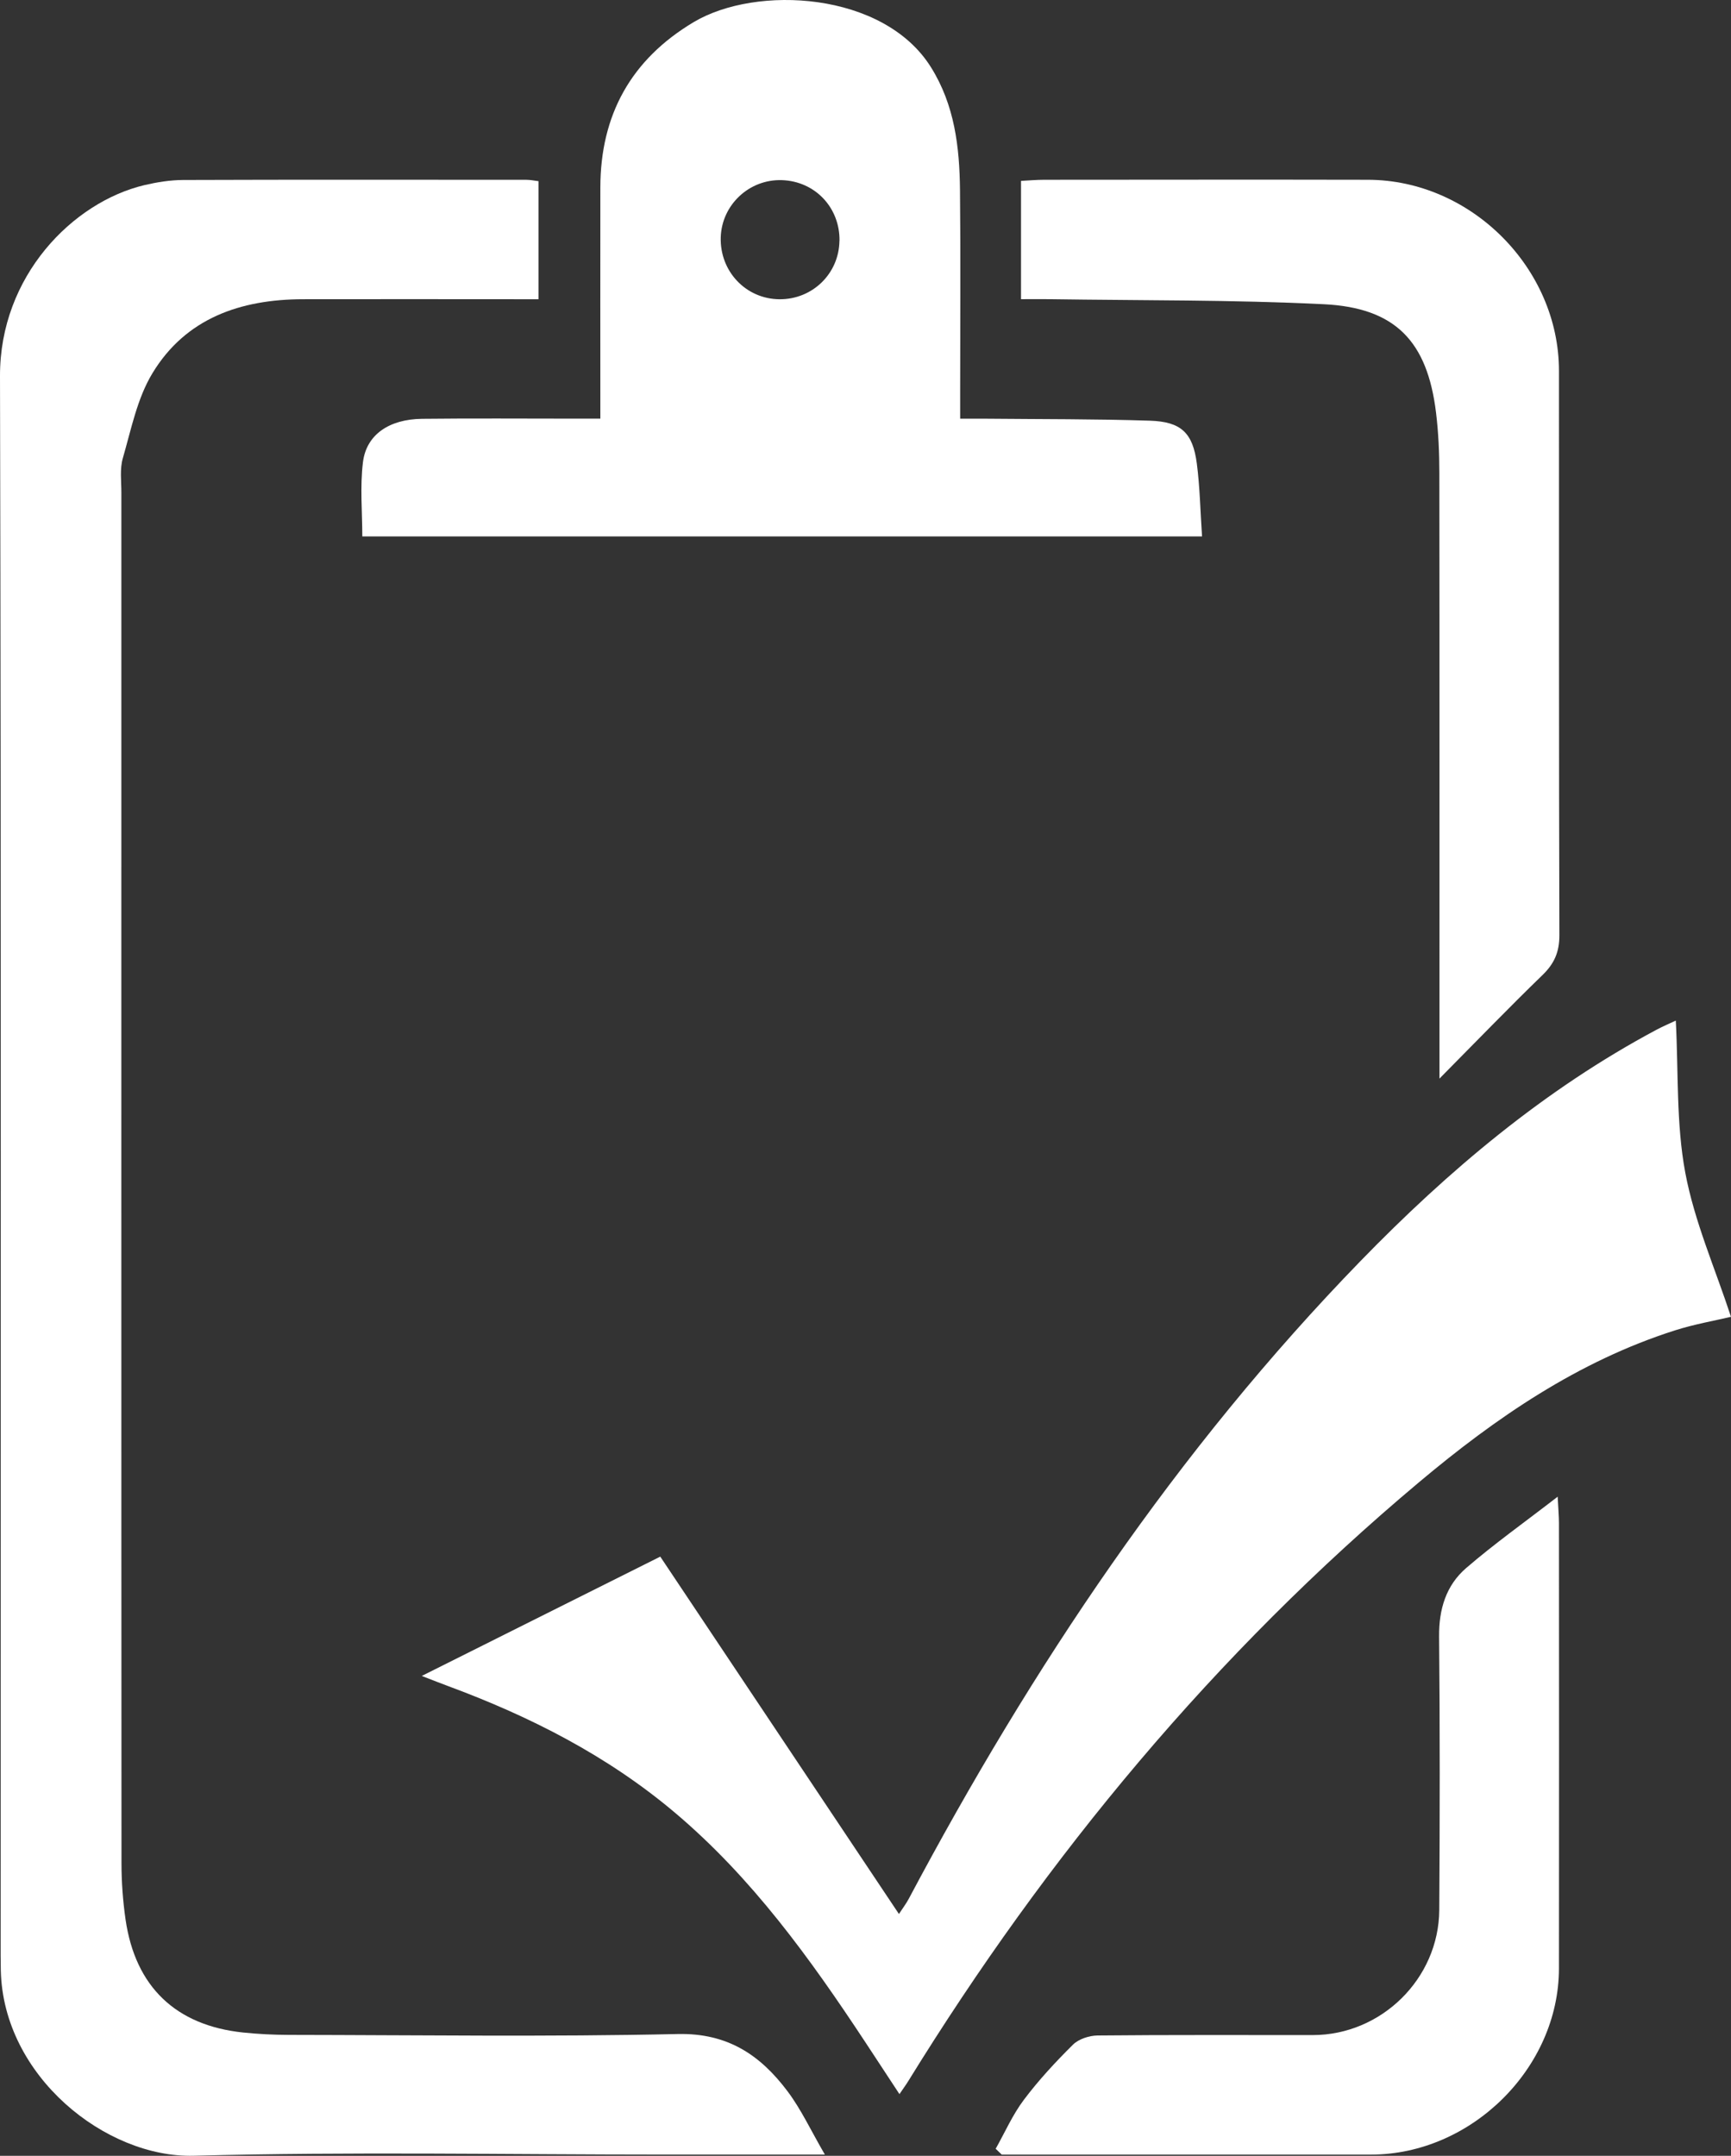 <svg xmlns="http://www.w3.org/2000/svg" width="102" height="127" viewBox="0 0 102 127" fill="none"><rect x="0" y="0" width="102" height="127" fill="#333333" stroke="none"/><path d="M48.598 126.927H39.214C29.947 126.927 20.675 126.75 11.418 126.996C6.245 127.133 0.181 122.321 0.048 116.074C0.041 115.776 0.038 115.475 0.038 115.178C0.034 84.169 0.075 53.163 3.25976e-05 22.155C-0.014 16.263 4.29 11.906 8.515 10.904C9.258 10.73 10.031 10.607 10.791 10.603C17.539 10.579 24.284 10.59 31.032 10.593C31.241 10.593 31.446 10.637 31.73 10.672V17.627C31.302 17.627 30.854 17.627 30.402 17.627C26.218 17.627 22.031 17.617 17.847 17.627C14.181 17.637 10.949 18.738 8.98 21.991C8.083 23.471 7.731 25.294 7.238 26.99C7.053 27.626 7.152 28.348 7.152 29.028C7.152 55.94 7.145 82.856 7.159 109.768C7.159 110.872 7.241 111.984 7.398 113.078C7.974 117.041 10.357 119.319 14.325 119.736C15.215 119.828 16.112 119.873 17.009 119.876C24.654 119.886 32.298 119.996 39.94 119.825C42.881 119.76 44.805 121.07 46.4 123.19C47.208 124.263 47.783 125.512 48.602 126.92L48.598 126.927Z" fill="white"></path><path d="M38.906 91.7C43.61 98.74 48.245 105.682 52.97 112.754C53.209 112.388 53.401 112.138 53.548 111.861C60.803 98.204 69.338 85.438 80.153 74.304C85.347 68.959 91.01 64.179 97.634 60.65C97.997 60.458 98.377 60.297 98.747 60.123C98.908 63.17 98.764 66.189 99.305 69.079C99.843 71.958 101.061 74.714 101.999 77.573C101.072 77.796 99.856 78.004 98.696 78.373C92.982 80.196 88.141 83.52 83.608 87.326C71.601 97.403 61.721 109.3 53.511 122.613C53.384 122.821 53.237 123.016 53.001 123.365C52.278 122.267 51.635 121.282 50.987 120.301C47.739 115.377 44.305 110.606 39.748 106.766C35.783 103.425 31.24 101.117 26.409 99.329C25.981 99.171 25.56 99.004 24.852 98.73C29.648 96.333 34.195 94.059 38.909 91.7H38.906Z" fill="white"></path><path d="M35.376 24.67C35.376 19.982 35.369 15.512 35.376 11.039C35.383 6.772 37.184 3.506 40.874 1.304C44.565 -0.899 52.063 -0.498 54.853 3.954C56.253 6.187 56.541 8.659 56.568 11.186C56.609 15.153 56.578 19.116 56.578 23.083C56.578 23.545 56.578 24.006 56.578 24.666C57.174 24.666 57.664 24.663 58.157 24.666C61.358 24.697 64.559 24.68 67.757 24.783C69.602 24.841 70.287 25.501 70.523 27.303C70.704 28.688 70.728 30.093 70.831 31.601H21.349C21.349 30.172 21.209 28.681 21.387 27.231C21.586 25.607 22.928 24.697 24.862 24.673C27.851 24.639 30.84 24.663 33.828 24.663C34.291 24.663 34.753 24.663 35.376 24.663V24.67ZM49.468 14.192C49.498 12.229 48.026 10.677 46.075 10.612C44.151 10.547 42.528 12.065 42.47 13.983C42.412 15.987 43.952 17.612 45.928 17.629C47.869 17.646 49.437 16.124 49.464 14.192H49.468Z" fill="white"></path><path d="M60.164 17.628V10.656C60.63 10.632 61.078 10.591 61.53 10.591C67.891 10.588 74.252 10.577 80.613 10.591C86.677 10.605 91.86 15.792 91.863 21.845C91.87 32.931 91.853 44.017 91.887 55.104C91.887 56.089 91.586 56.769 90.894 57.439C88.933 59.337 87.04 61.3 84.821 63.54V61.909C84.821 50.566 84.828 39.223 84.814 27.88C84.814 26.69 84.763 25.49 84.619 24.31C84.109 20.118 82.236 18.131 78.011 17.922C72.647 17.656 67.265 17.707 61.89 17.625C61.342 17.618 60.791 17.625 60.167 17.625L60.164 17.628Z" fill="white"></path><path d="M58.67 126.586C59.218 125.614 59.67 124.575 60.337 123.693C61.207 122.537 62.2 121.466 63.23 120.447C63.566 120.116 64.185 119.917 64.675 119.911C68.903 119.869 73.128 119.89 77.356 119.887C81.392 119.887 84.782 116.57 84.809 112.521C84.844 107.149 84.85 101.773 84.799 96.401C84.785 94.8 85.21 93.398 86.388 92.379C88.048 90.947 89.842 89.674 91.787 88.17C91.824 88.912 91.862 89.322 91.862 89.736C91.865 98.48 91.872 107.22 91.862 115.964C91.855 121.832 86.696 126.924 80.79 126.928C74.001 126.928 67.212 126.928 60.423 126.928H59.029L58.673 126.586H58.67Z" fill="white"></path></svg>